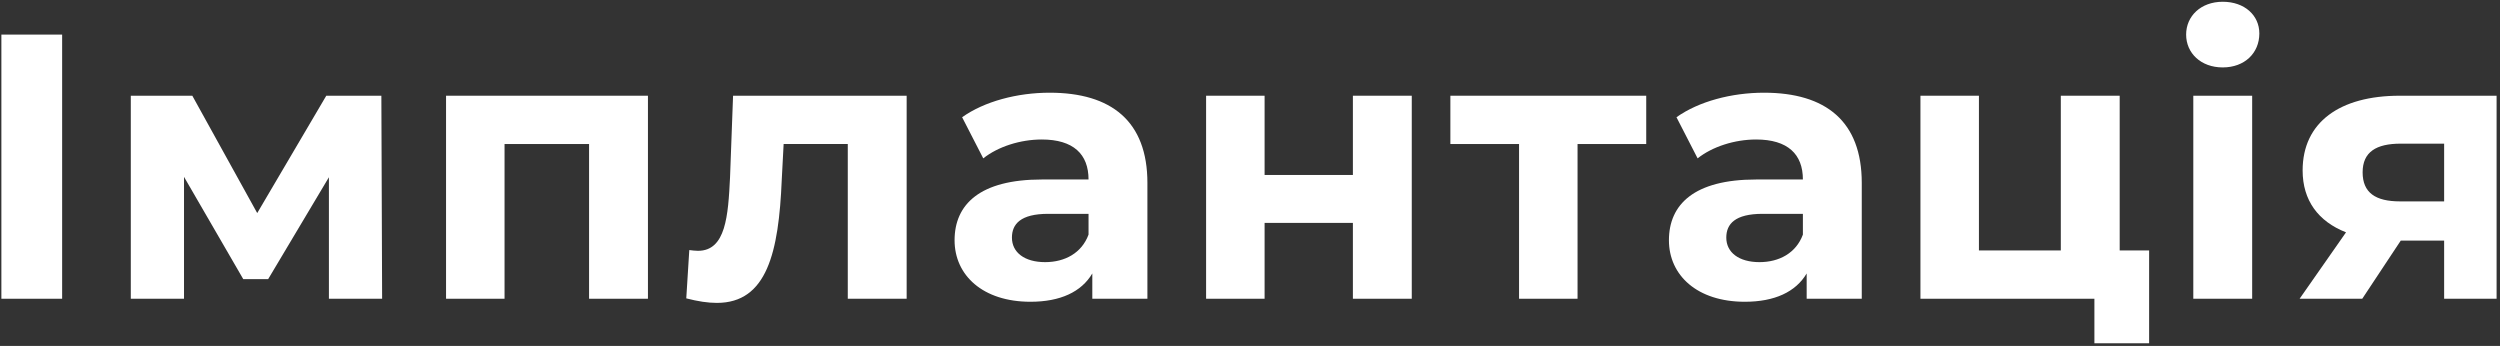 <?xml version="1.0" encoding="UTF-8"?> <svg xmlns="http://www.w3.org/2000/svg" width="159" height="22" viewBox="0 0 159 22" fill="none"><rect x="0" y="0" width="159" height="22" fill="#333333" stroke="none"/> <path d="M0.088 19V2.2H3.952V19H0.088Z" fill="white"></path> <path d="M24.303 19H20.919V11.272L17.055 17.752H15.471L11.703 11.248V19H8.319V6.088H12.231L16.359 13.552L20.751 6.088H24.255L24.303 19Z" fill="white"></path> <path d="M28.369 6.088H41.209V19H37.465V9.16H32.089V19H28.369V6.088Z" fill="white"></path> <path d="M46.623 6.088H57.663V19H53.919V9.16H49.839L49.719 11.44C49.527 16.048 48.783 19.264 45.591 19.264C45.015 19.264 44.391 19.168 43.647 18.976L43.839 15.904C44.031 15.928 44.223 15.952 44.391 15.952C46.167 15.952 46.311 13.72 46.431 11.272L46.623 6.088Z" fill="white"></path> <path d="M66.759 5.896C70.695 5.896 72.975 7.72 72.975 11.632V19H69.471V17.392C68.775 18.568 67.431 19.192 65.535 19.192C62.511 19.192 60.711 17.512 60.711 15.28C60.711 13 62.319 11.416 66.255 11.416H69.231C69.231 9.808 68.271 8.872 66.255 8.872C64.887 8.872 63.471 9.328 62.535 10.072L61.191 7.456C62.607 6.448 64.695 5.896 66.759 5.896ZM66.471 16.672C67.719 16.672 68.799 16.096 69.231 14.92V13.6H66.663C64.911 13.6 64.359 14.248 64.359 15.112C64.359 16.048 65.151 16.672 66.471 16.672Z" fill="white"></path> <path d="M76.708 19V6.088H80.428V11.128H86.044V6.088H89.788V19H86.044V14.176H80.428V19H76.708Z" fill="white"></path> <path d="M104.7 6.088V9.16H100.332V19H96.612V9.16H92.244V6.088H104.7Z" fill="white"></path> <path d="M112.192 5.896C116.128 5.896 118.408 7.72 118.408 11.632V19H114.904V17.392C114.208 18.568 112.864 19.192 110.968 19.192C107.944 19.192 106.144 17.512 106.144 15.28C106.144 13 107.752 11.416 111.688 11.416H114.664C114.664 9.808 113.704 8.872 111.688 8.872C110.32 8.872 108.904 9.328 107.968 10.072L106.624 7.456C108.04 6.448 110.128 5.896 112.192 5.896ZM111.904 16.672C113.152 16.672 114.232 16.096 114.664 14.92V13.6H112.096C110.344 13.6 109.792 14.248 109.792 15.112C109.792 16.048 110.584 16.672 111.904 16.672Z" fill="white"></path> <path d="M134.812 15.928H136.684V21.832H133.204V19H122.14V6.088H125.86V15.928H131.068V6.088H134.812V15.928Z" fill="white"></path> <path d="M141.366 4.288C139.974 4.288 139.038 3.376 139.038 2.2C139.038 1.024 139.974 0.112 141.366 0.112C142.758 0.112 143.694 0.976 143.694 2.128C143.694 3.376 142.758 4.288 141.366 4.288ZM139.494 19V6.088H143.238V19H139.494Z" fill="white"></path> <path d="M152.615 6.088H158.783V19H155.447V15.304H152.687L150.239 19H146.255L149.207 14.776C147.431 14.08 146.447 12.736 146.447 10.84C146.447 7.768 148.823 6.088 152.615 6.088ZM152.687 9.136C151.127 9.136 150.263 9.664 150.263 10.96C150.263 12.256 151.079 12.808 152.639 12.808H155.447V9.136H152.687Z" fill="white"></path> </svg> 